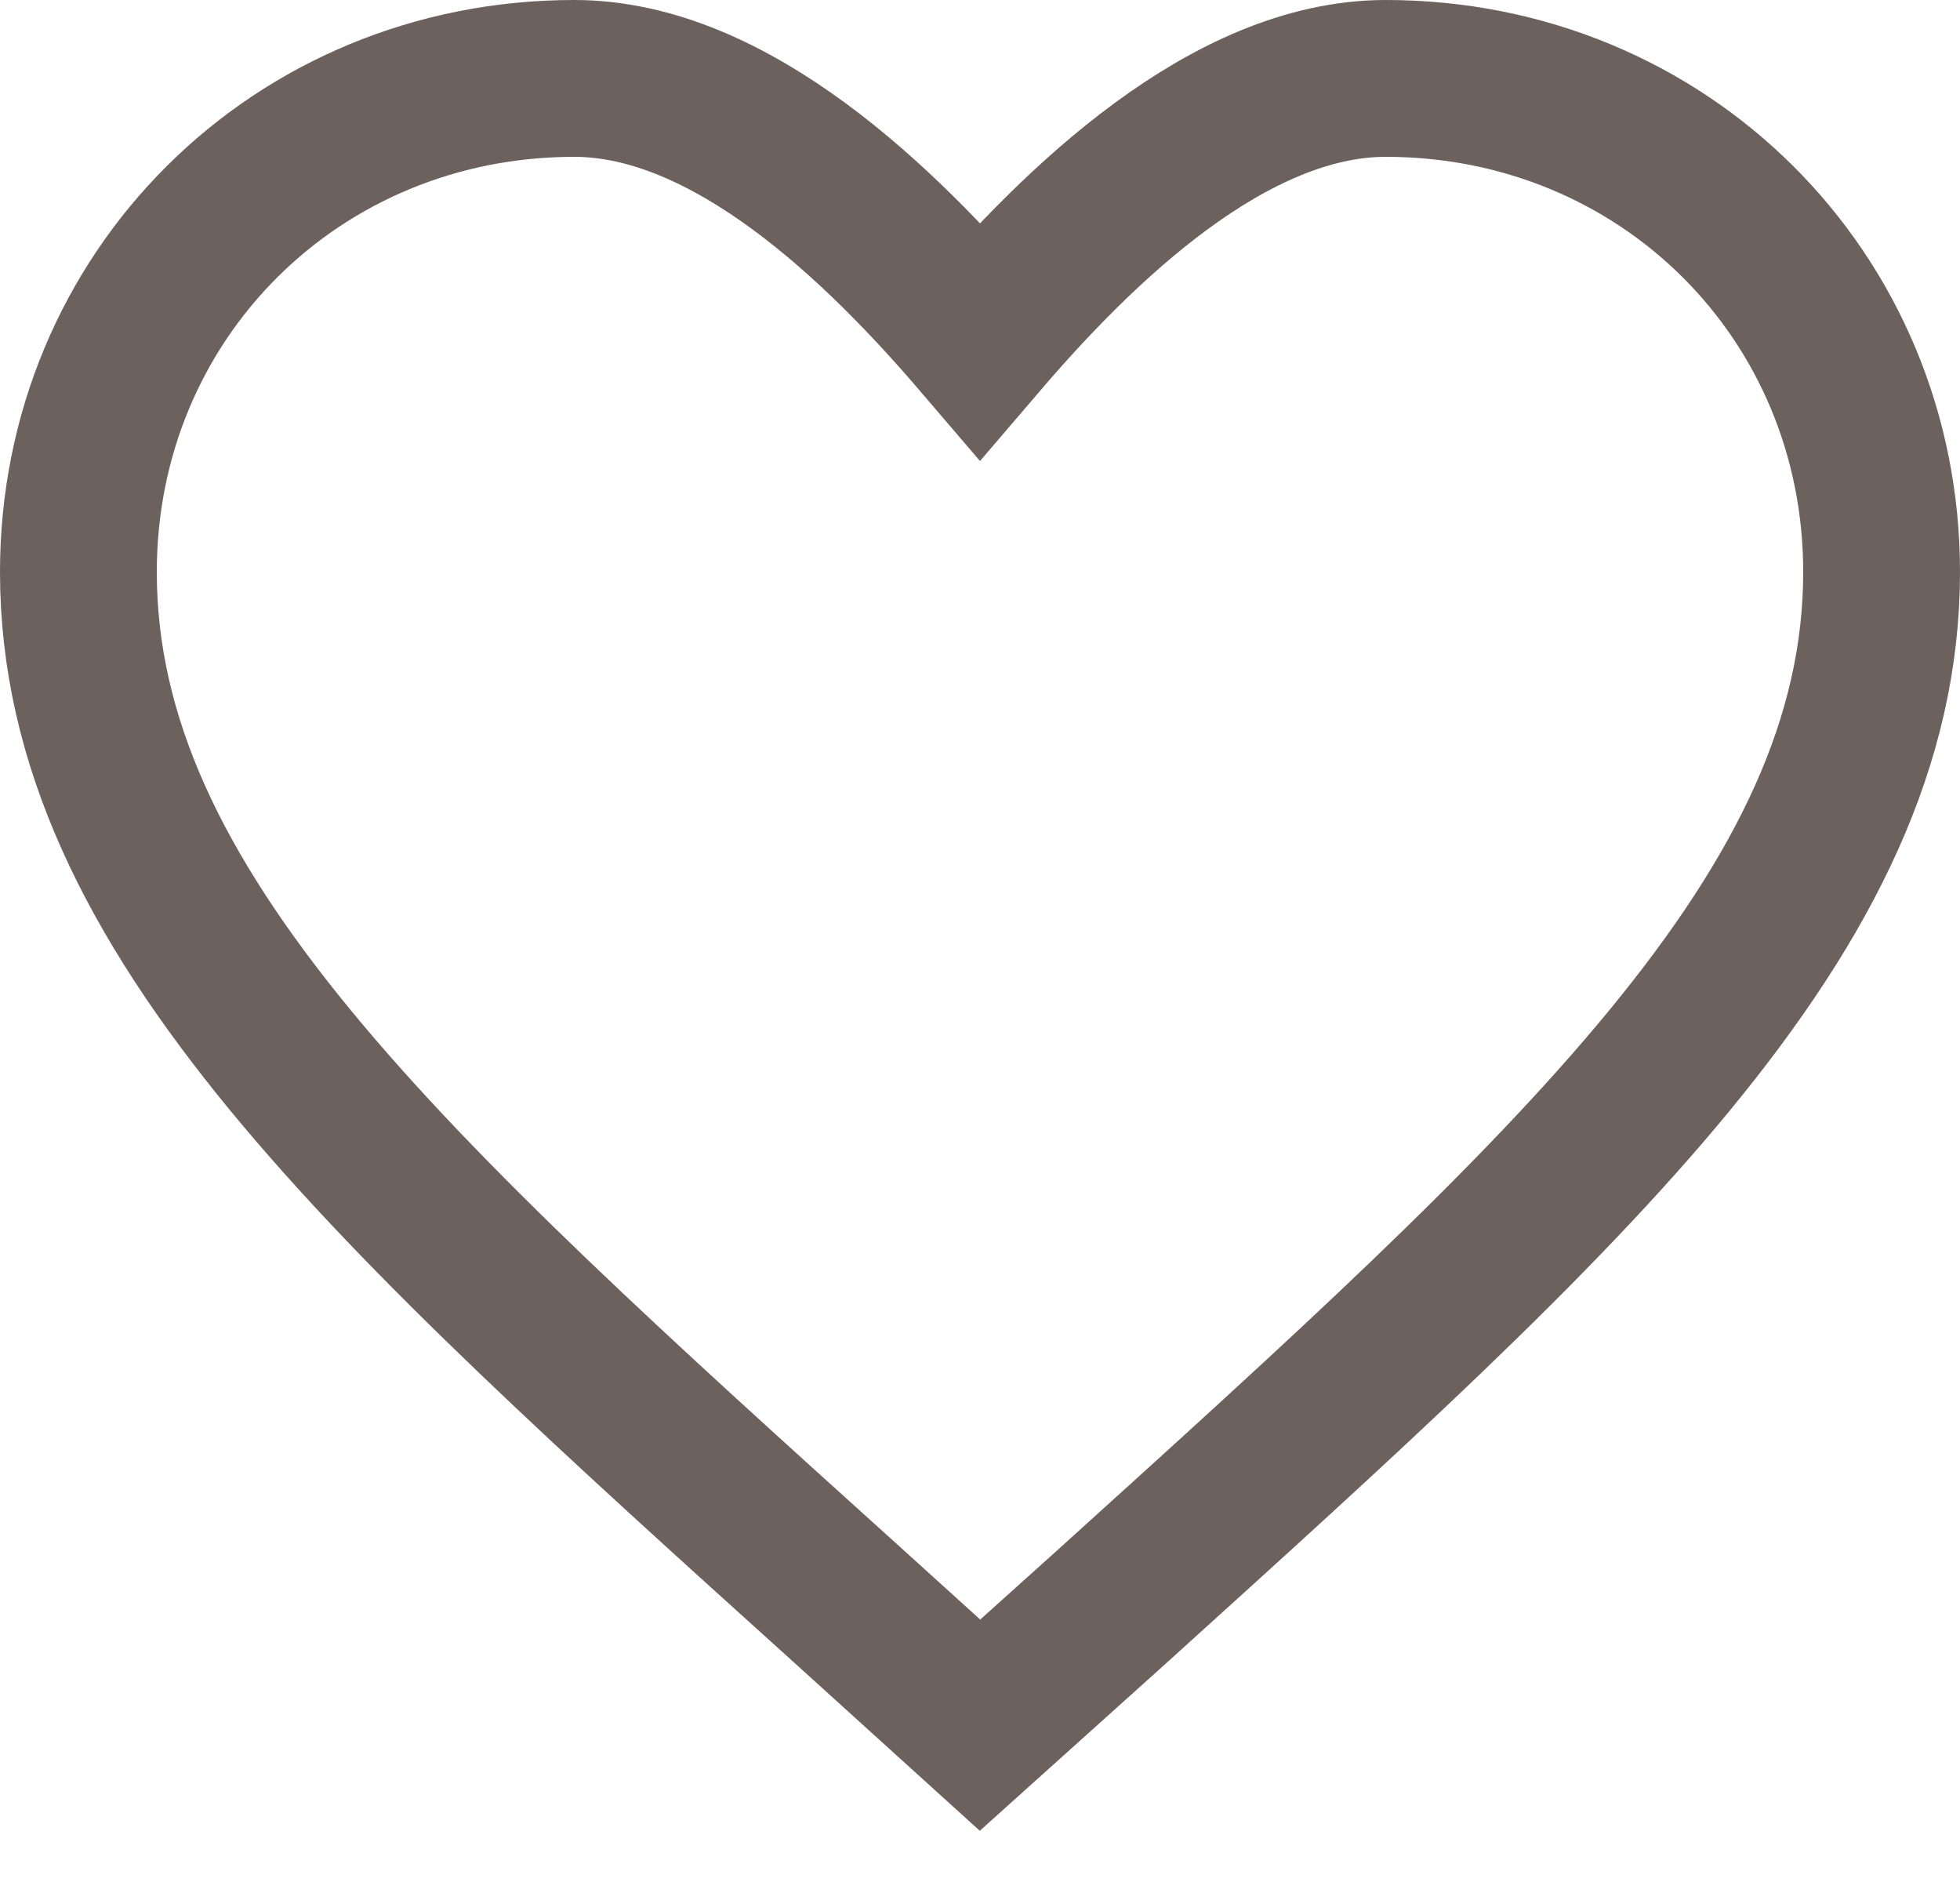 <?xml version="1.0" encoding="UTF-8"?> <svg xmlns="http://www.w3.org/2000/svg" width="25" height="24" viewBox="0 0 25 24" fill="none"><path d="M12.5 22L10.832 20.489C4.91 15.145 1 11.62 1 7.294C1 3.769 3.783 1 7.325 1C9.326 1 11.246 2.876 12.5 4.341C13.754 2.876 15.674 1 17.675 1C21.217 1 24 3.769 24 7.294C24 11.62 20.09 15.145 14.168 20.501L12.5 22Z" stroke="#6D615D" stroke-width="2"></path></svg> 